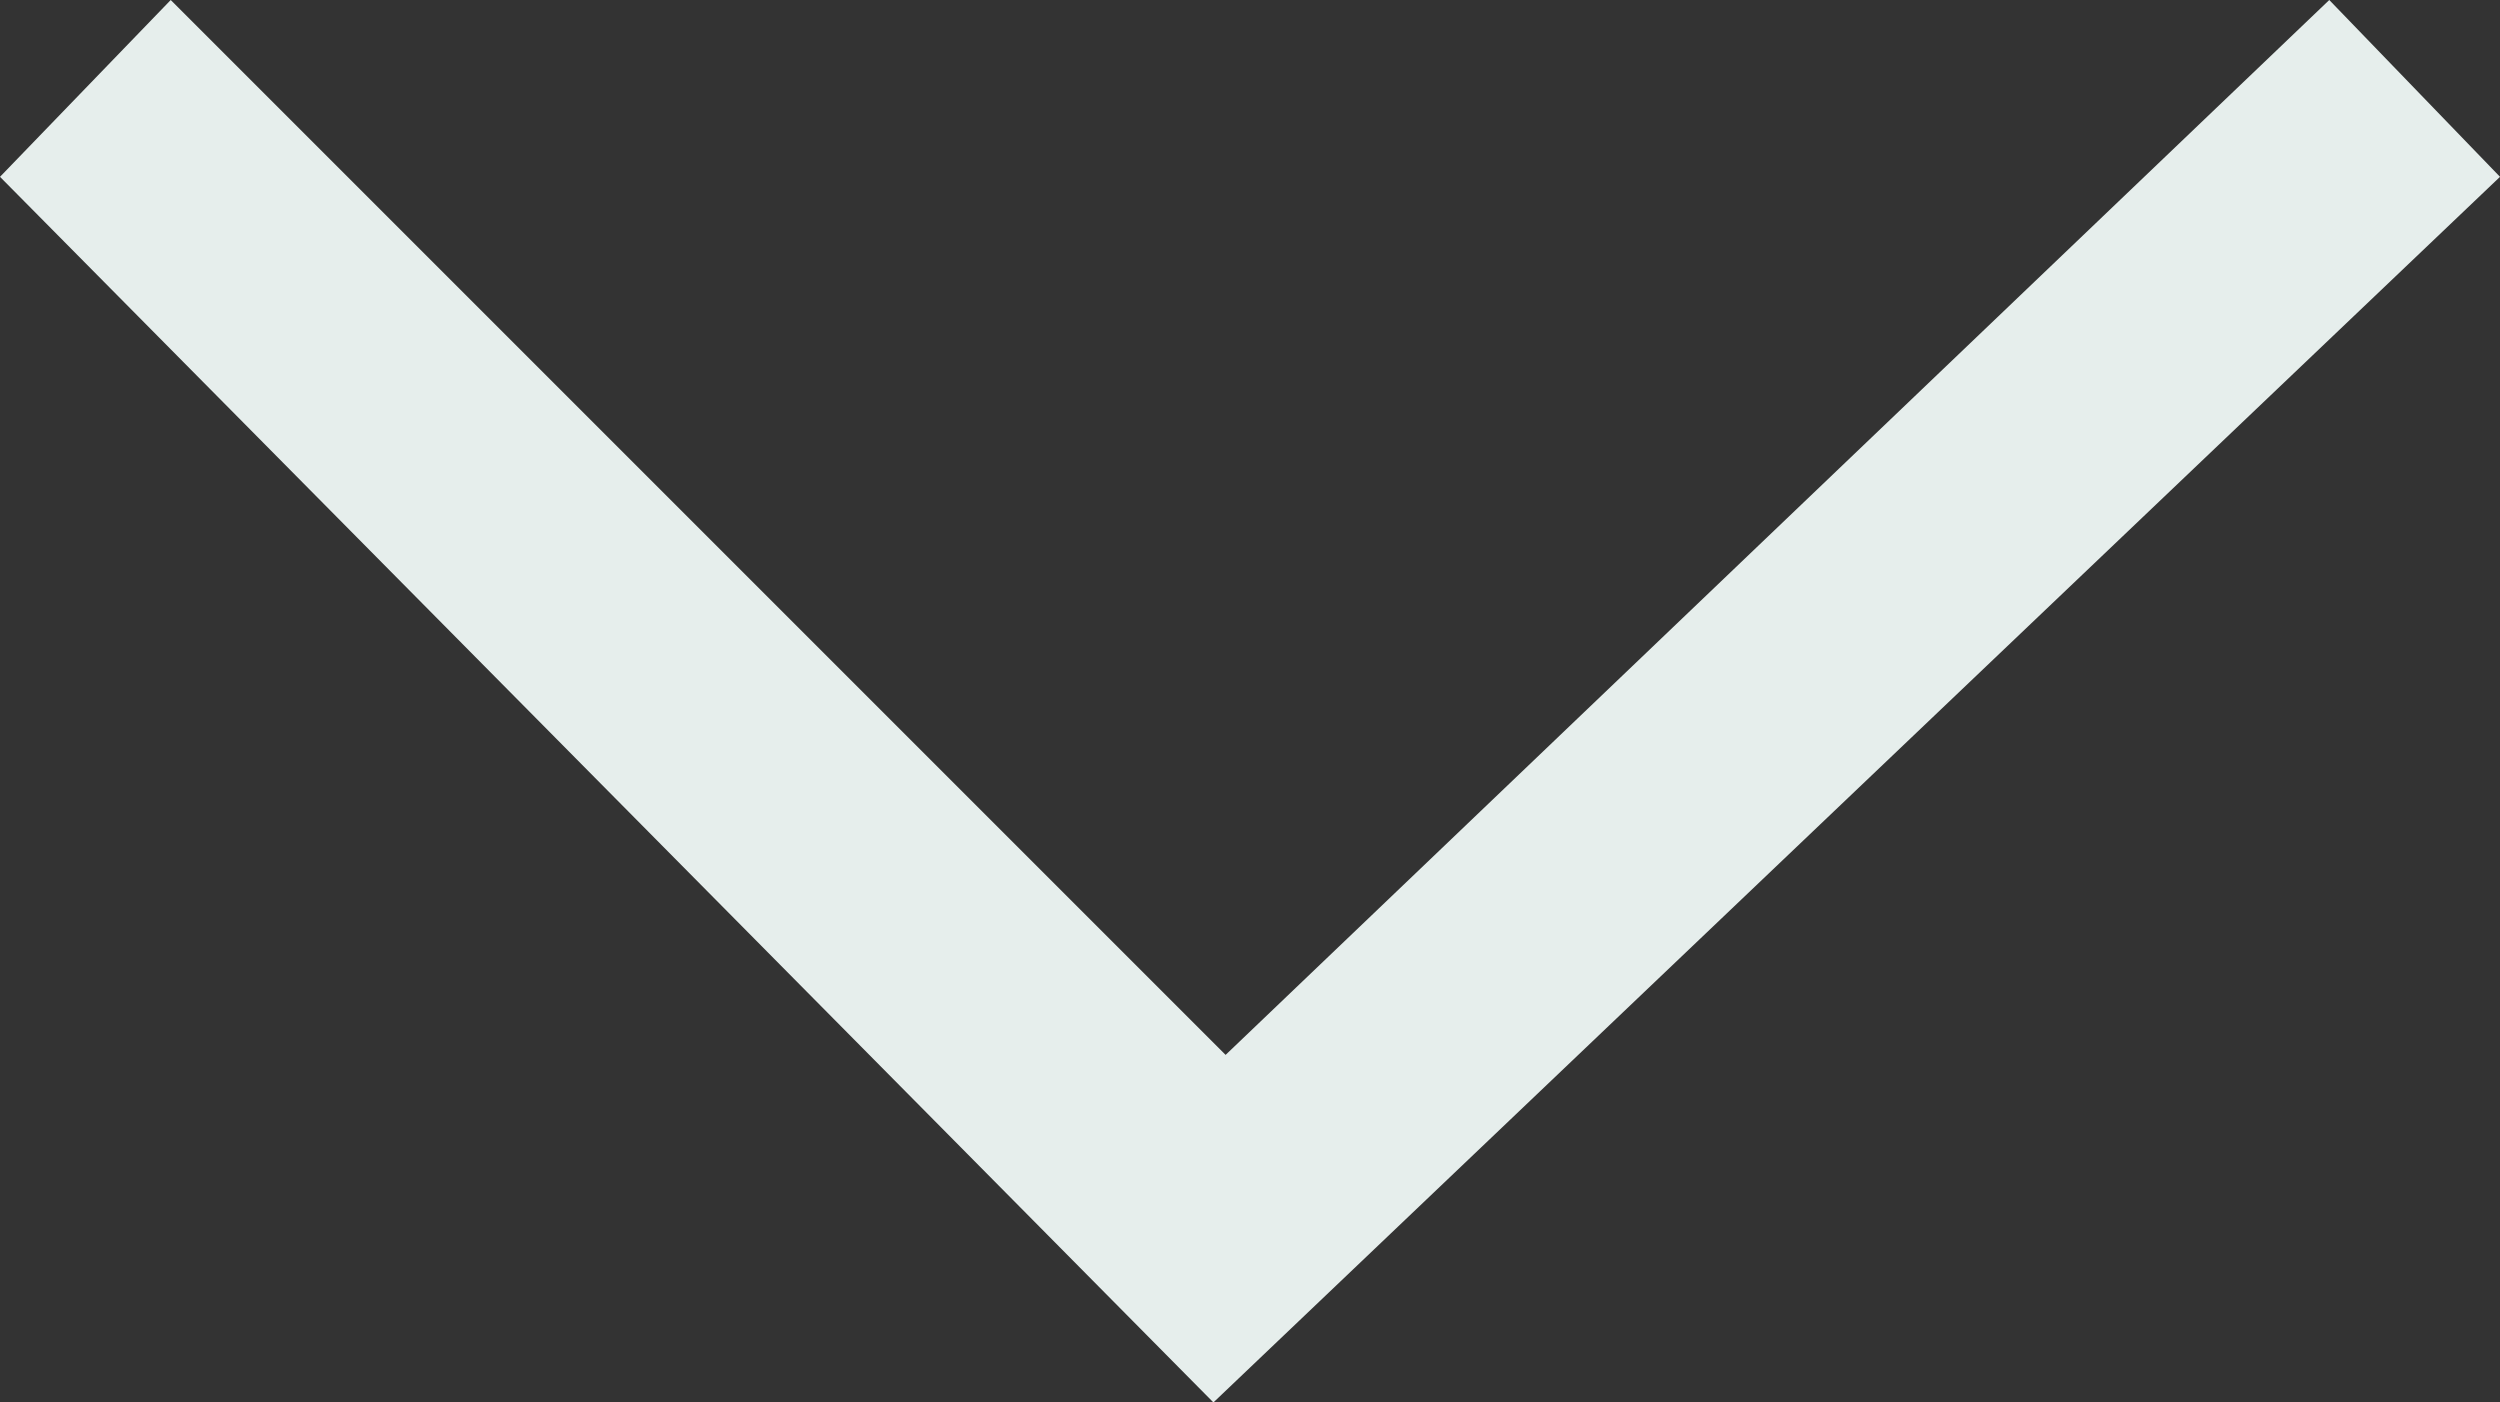 <svg enable-background="new 0 0 41 23" viewBox="0 0 41 23" xmlns="http://www.w3.org/2000/svg"><rect x="0" y="0" width="41" height="23" fill="#333333" stroke="none"/><path clip-rule="evenodd" d="m19.9 23 21.1-20.1-2.8-2.9-18.1 17.3-17.3-17.3-2.8 2.9" fill="#e6eeec" fill-rule="evenodd"/></svg>